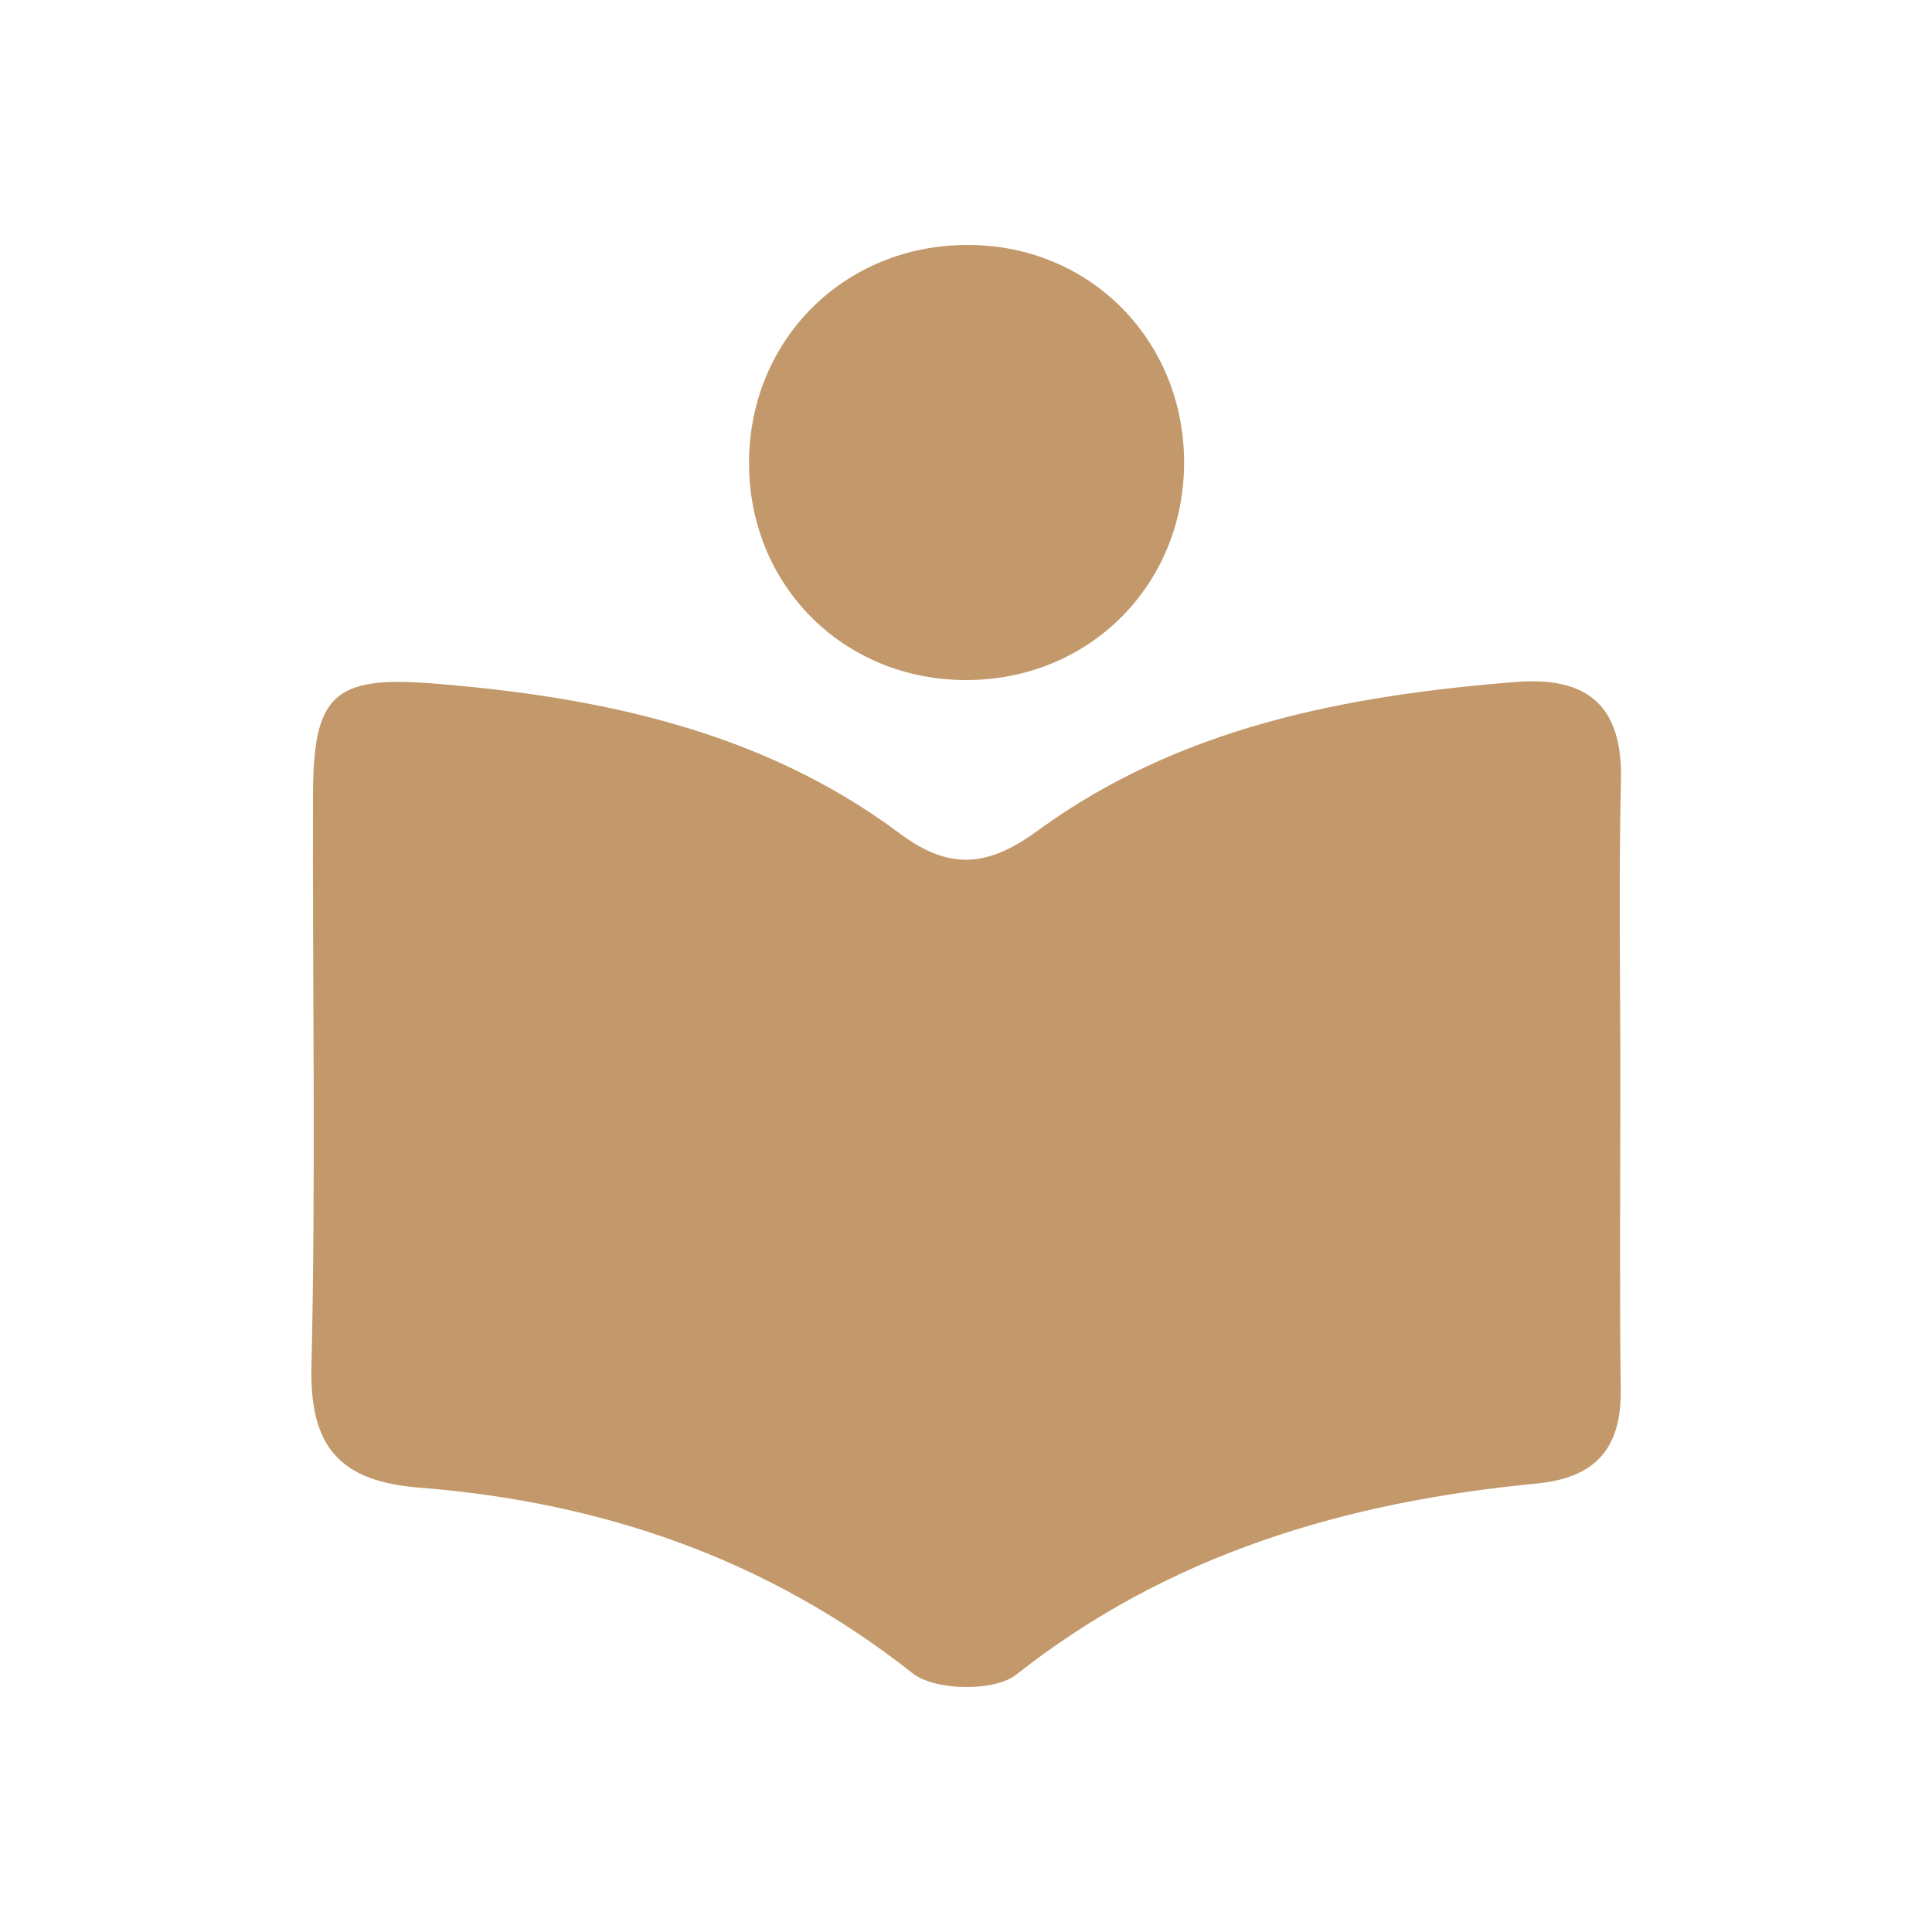<?xml version="1.0" encoding="utf-8"?>
<!-- Generator: Adobe Illustrator 27.0.0, SVG Export Plug-In . SVG Version: 6.00 Build 0)  -->
<svg version="1.0" id="Layer_1" xmlns="http://www.w3.org/2000/svg" xmlns:xlink="http://www.w3.org/1999/xlink" x="0px" y="0px"
	 viewBox="0 0 100 100" style="enable-background:new 0 0 100 100;" xml:space="preserve">
<style type="text/css">
	.st0{fill:#C3996B;}
	.st1{fill:none;}
</style>
<g>
	<path class="st0" d="M83.87,55.92c0,5.33-0.05,10.65,0.02,15.98c0.04,3.06-1.28,4.59-4.37,4.89c-9.82,0.94-18.98,3.62-26.92,9.89
		c-1.13,0.89-4.21,0.84-5.36-0.07C39.7,80.66,31.11,77.74,21.71,77c-4.09-0.32-5.69-2.08-5.59-6.27c0.23-9.87,0.05-19.74,0.08-29.61
		c0.02-5.09,1.03-6.15,6.14-5.75c8.66,0.69,17.08,2.43,24.23,7.77c2.61,1.95,4.59,1.71,7.12-0.13c7.33-5.36,15.91-7,24.74-7.71
		C82.15,35,84,36.5,83.9,40.41C83.78,45.58,83.87,50.75,83.87,55.92z"/>
	<path class="st0" d="M61.29,23.97c-0.02,6.34-4.94,11.24-11.3,11.23c-6.36-0.01-11.25-4.93-11.22-11.29
		c0.03-6.34,4.94-11.23,11.3-11.23C56.4,12.66,61.3,17.61,61.29,23.97z"/>
</g>
<rect class="st1" width="100" height="100"/>
</svg>
